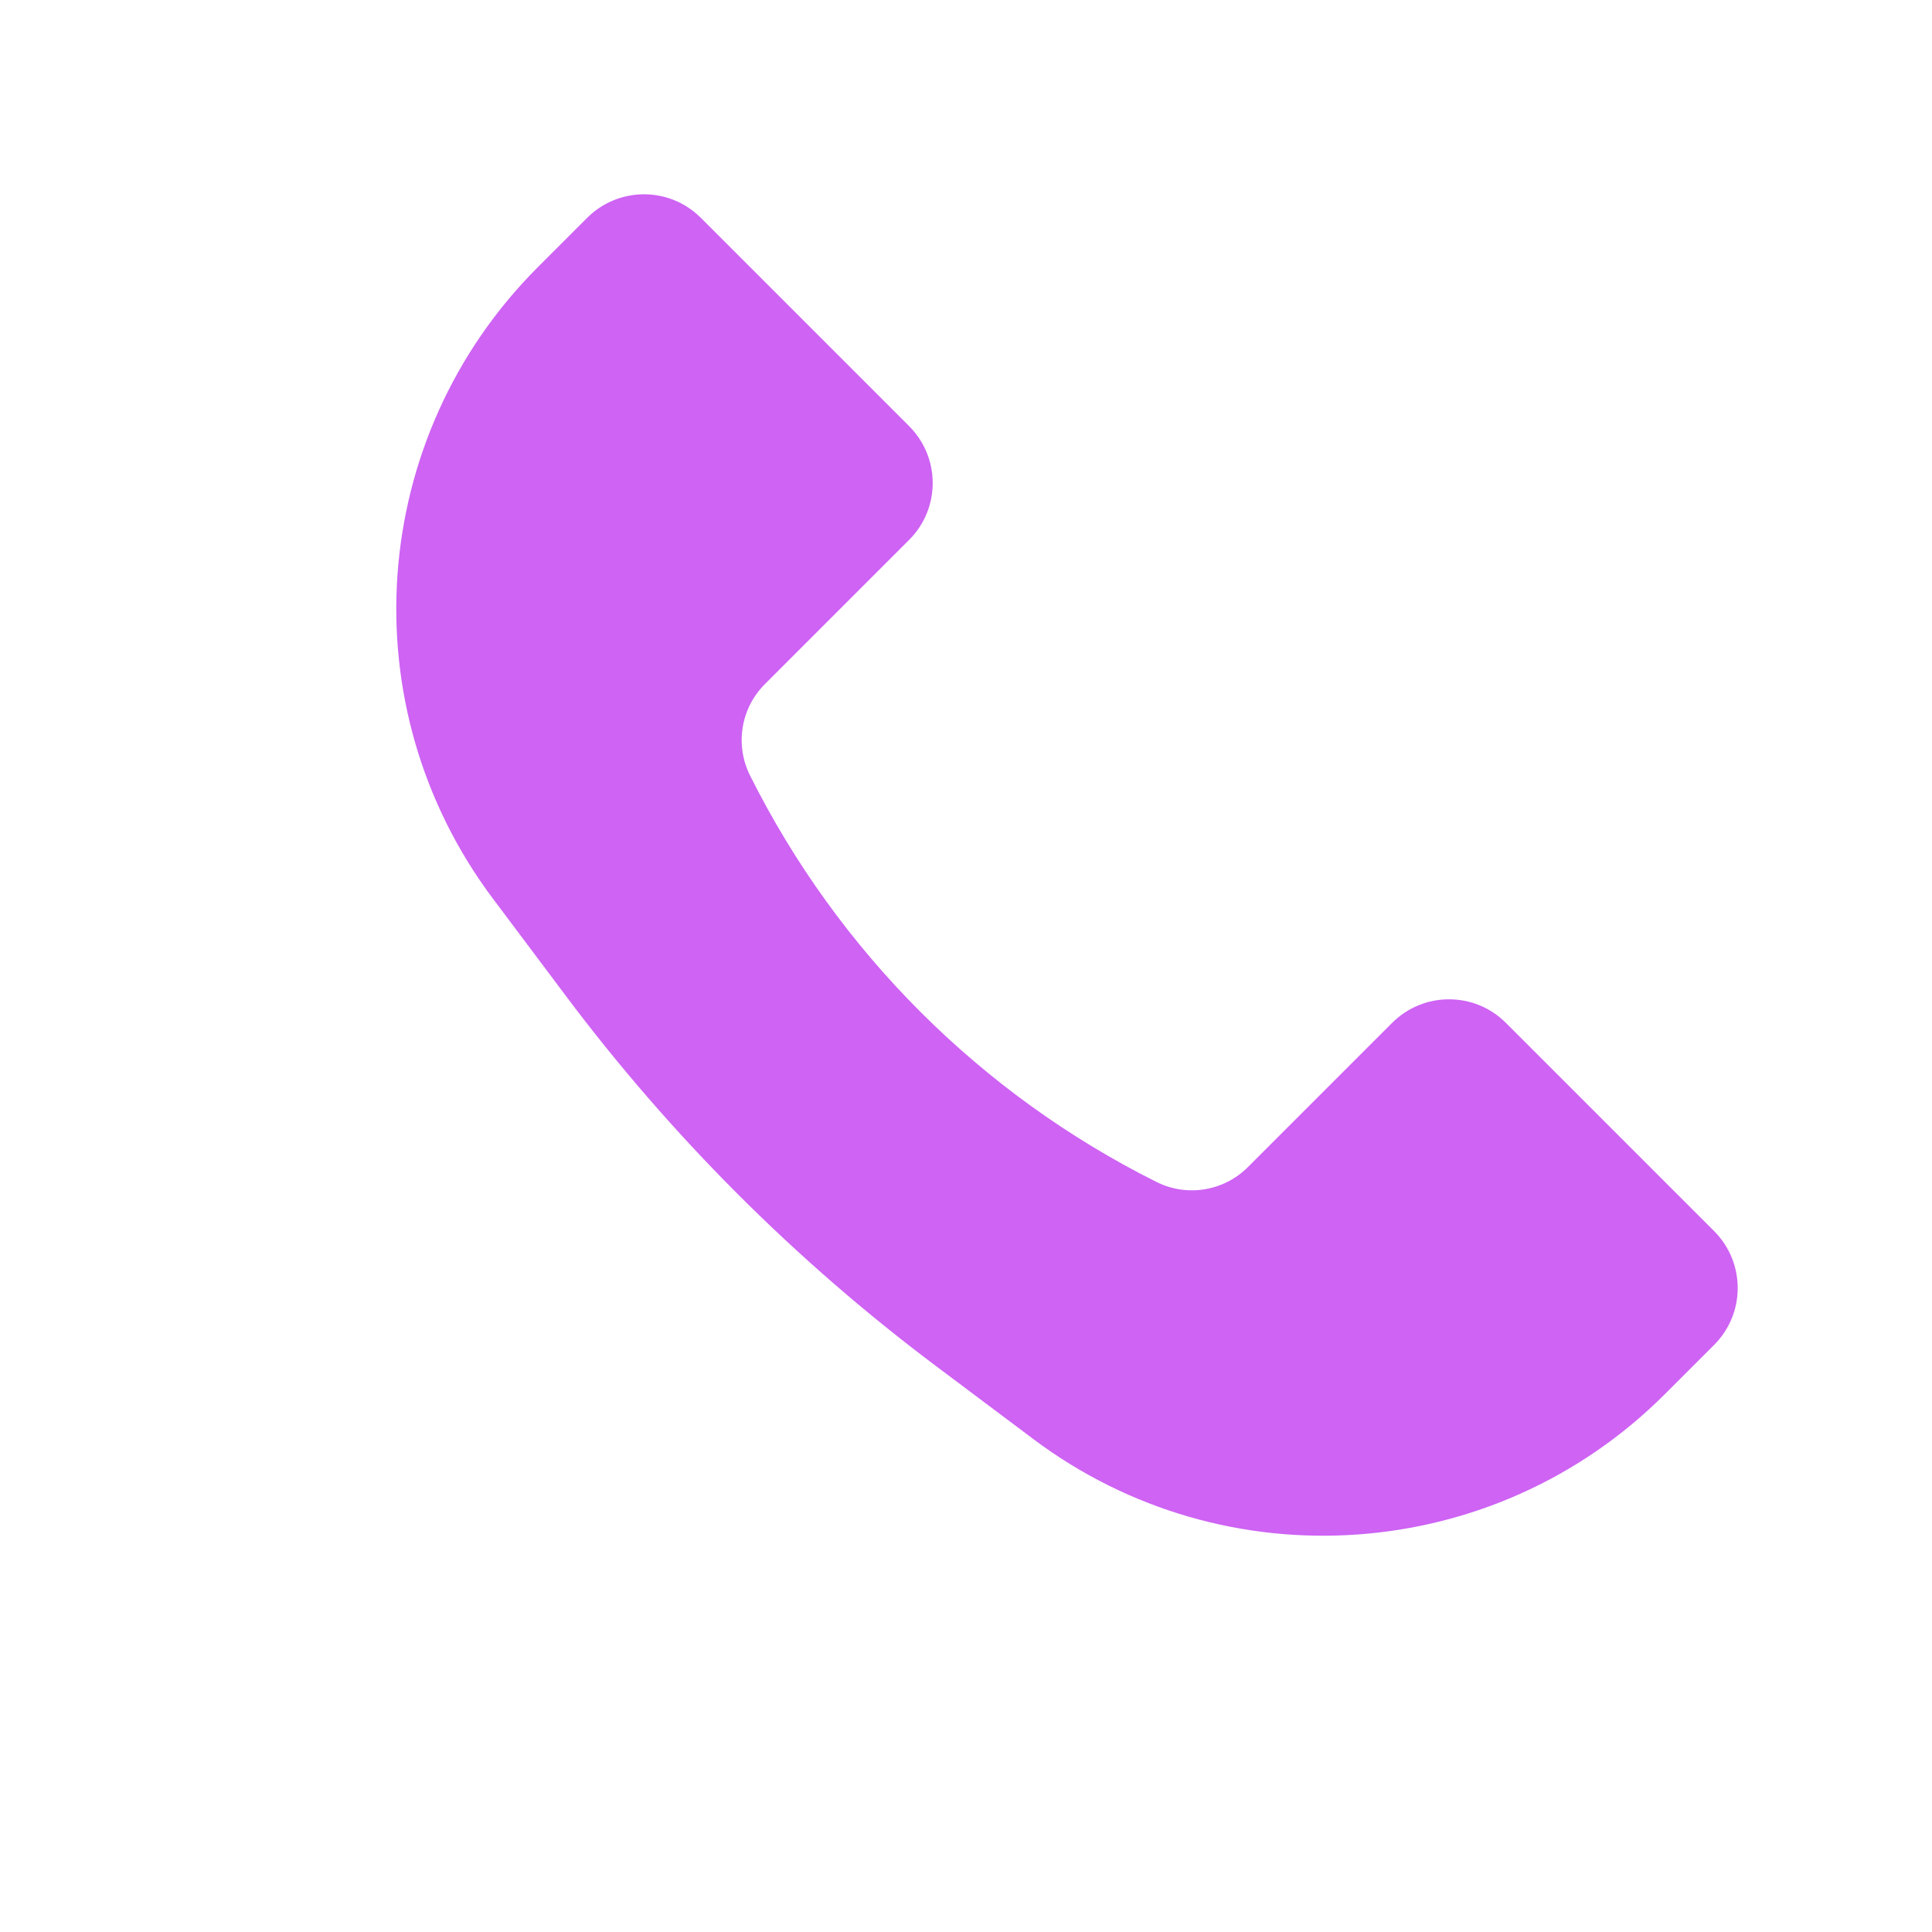 <svg fill="none" height="24" viewBox="0 0 24 24" width="24" xmlns="http://www.w3.org/2000/svg"><path d="m6.68 3.32.613-.613c.391-.391 1.024-.391 1.414 0l2.586 2.586c.391.391.391 1.024 0 1.414l-1.792 1.792c-.299.299-.373.755-.184 1.134 1.093 2.186 2.865 3.958 5.05 5.05.378.189.835.115 1.134-.184l1.792-1.792c.391-.391 1.024-.391 1.414 0l2.586 2.586c.391.391.391 1.024 0 1.414l-.613.613c-2.111 2.111-5.454 2.349-7.843.557l-1.208-.906c-1.744-1.308-3.292-2.856-4.6-4.6l-.906-1.208c-1.792-2.389-1.554-5.731.557-7.843z" fill="#ce63f4"/></svg>
